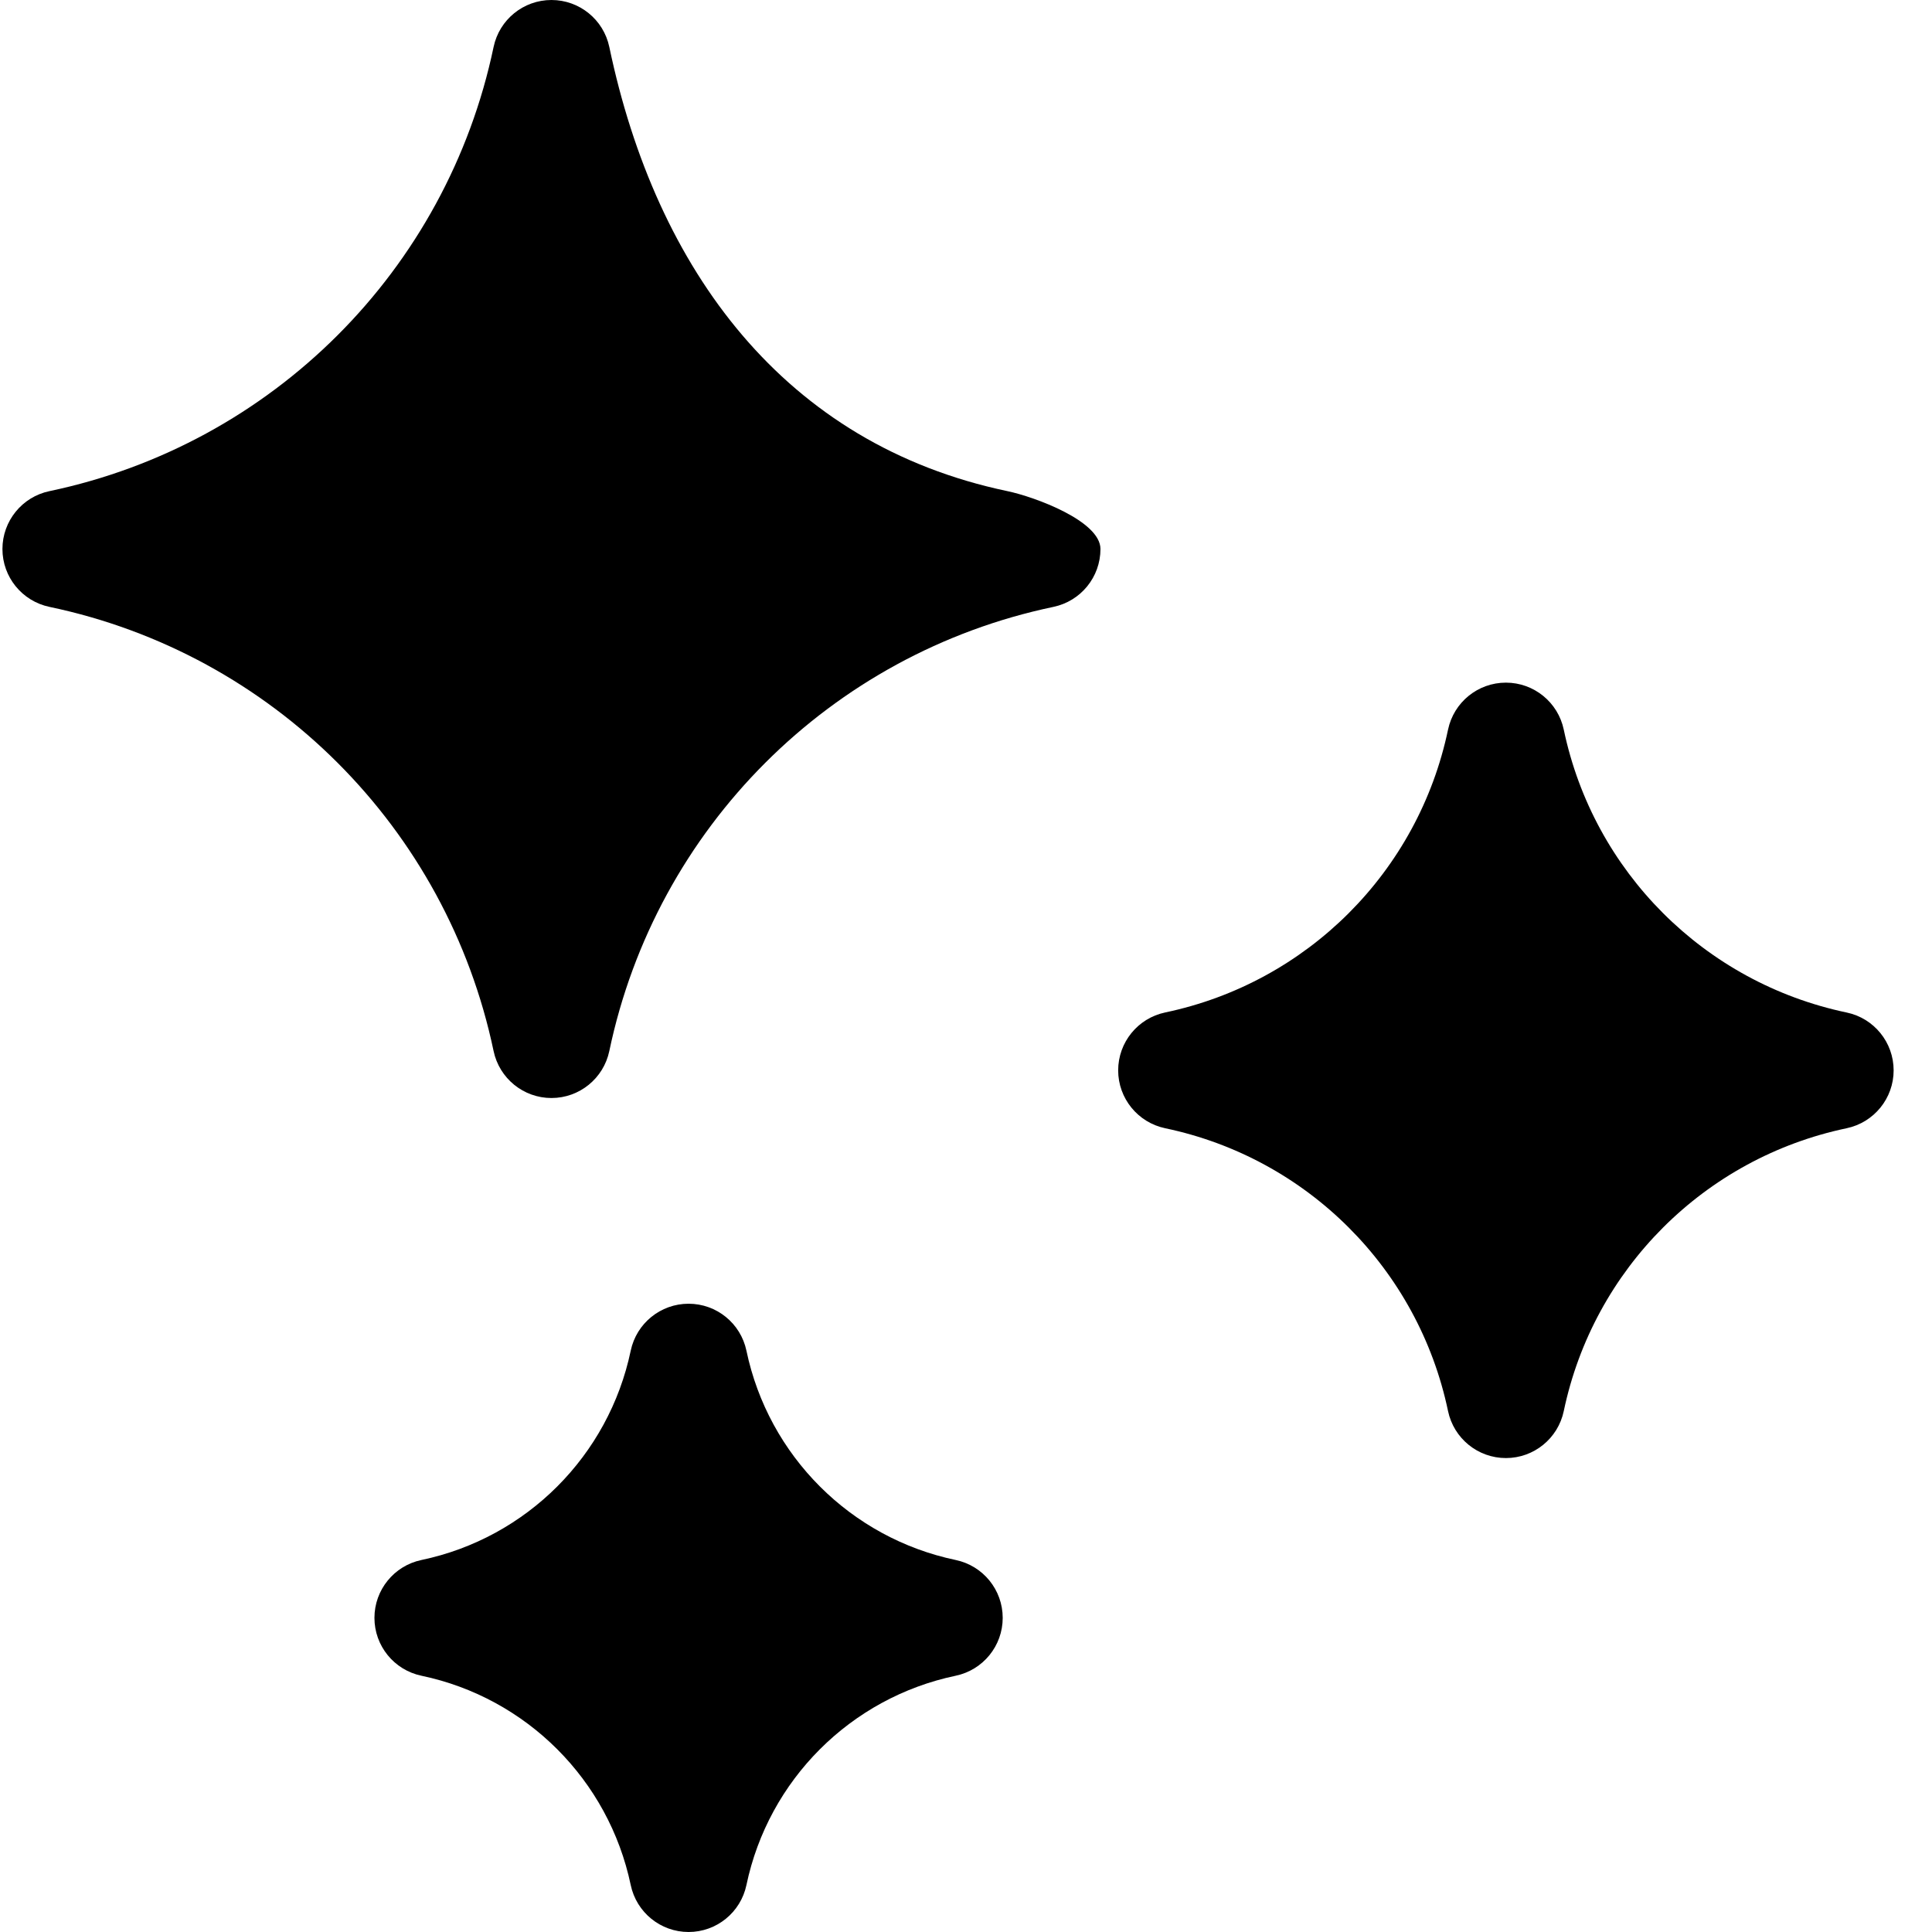 <?xml version="1.0" encoding="UTF-8"?>
<svg width="42px" height="42px" viewBox="0 0 42 42" version="1.1" xmlns="http://www.w3.org/2000/svg" xmlns:xlink="http://www.w3.org/1999/xlink">
    <!-- Generator: Sketch 63.1 (92452) - https://sketch.com -->
    <title>produits-soin</title>
    <desc>Created with Sketch.</desc>
    <g id="04-Services" stroke="none" stroke-width="1" fill="none" fill-rule="evenodd">
        <g id="Desktop/Services/HAMAC-Services-00" transform="translate(-470, -1064)" fill="#000000">
            <g id="Services-inclus" transform="translate(130, 530)">
                <g id="shine" transform="translate(340, 534)">
                    <path d="M14.969,28.342 C15.578,28.342 16.102,28.768 16.227,29.364 C16.706,31.648 18.492,33.434 20.776,33.913 C21.372,34.038 21.798,34.563 21.798,35.171 C21.798,35.779 21.372,36.304 20.776,36.429 C18.492,36.908 16.706,38.694 16.227,40.978 C16.102,41.574 15.577,42 14.969,42 C14.361,42 13.836,41.574 13.711,40.978 C13.232,38.694 11.446,36.908 9.162,36.429 C8.566,36.304 8.14,35.779 8.14,35.171 C8.14,34.563 8.566,34.038 9.162,33.913 C11.446,33.434 13.232,31.648 13.711,29.364 C13.836,28.768 14.361,28.342 14.969,28.342 Z M32.737,14.84 C33.345,14.84 33.87,15.266 33.995,15.862 C34.642,18.95 37.056,21.363 40.144,22.011 C40.739,22.135 41.166,22.66 41.166,23.269 C41.166,23.877 40.739,24.402 40.144,24.527 C37.056,25.174 34.642,27.587 33.995,30.675 C33.87,31.271 33.345,31.697 32.737,31.697 C32.129,31.697 31.604,31.271 31.479,30.675 C30.832,27.587 28.418,25.174 25.33,24.527 C24.735,24.402 24.308,23.877 24.308,23.269 C24.308,22.66 24.735,22.135 25.33,22.01 C28.418,21.363 30.832,18.95 31.479,15.862 C31.604,15.266 32.129,14.84 32.737,14.84 Z M11.988,1.38555833e-13 C12.596,1.38555833e-13 13.121,0.426 13.246,1.022 C14.263,5.871 17.053,9.66 21.901,10.677 C22.497,10.802 23.923,11.327 23.923,11.935 C23.923,12.543 23.497,13.068 22.901,13.193 C18.052,14.209 14.262,17.999 13.246,22.848 C13.121,23.444 12.596,23.87 11.988,23.87 C11.38,23.87 10.855,23.443 10.73,22.848 C9.713,17.999 5.924,14.209 1.075,13.193 C0.479,13.068 0.053,12.543 0.053,11.935 C0.053,11.327 0.48,10.801 1.075,10.677 C5.924,9.66 9.714,5.871 10.73,1.022 C10.855,0.426 11.38,1.38555833e-13 11.988,1.38555833e-13 Z" id="produits-soin"></path>
                </g>
            </g>
        </g>
    </g>
</svg>